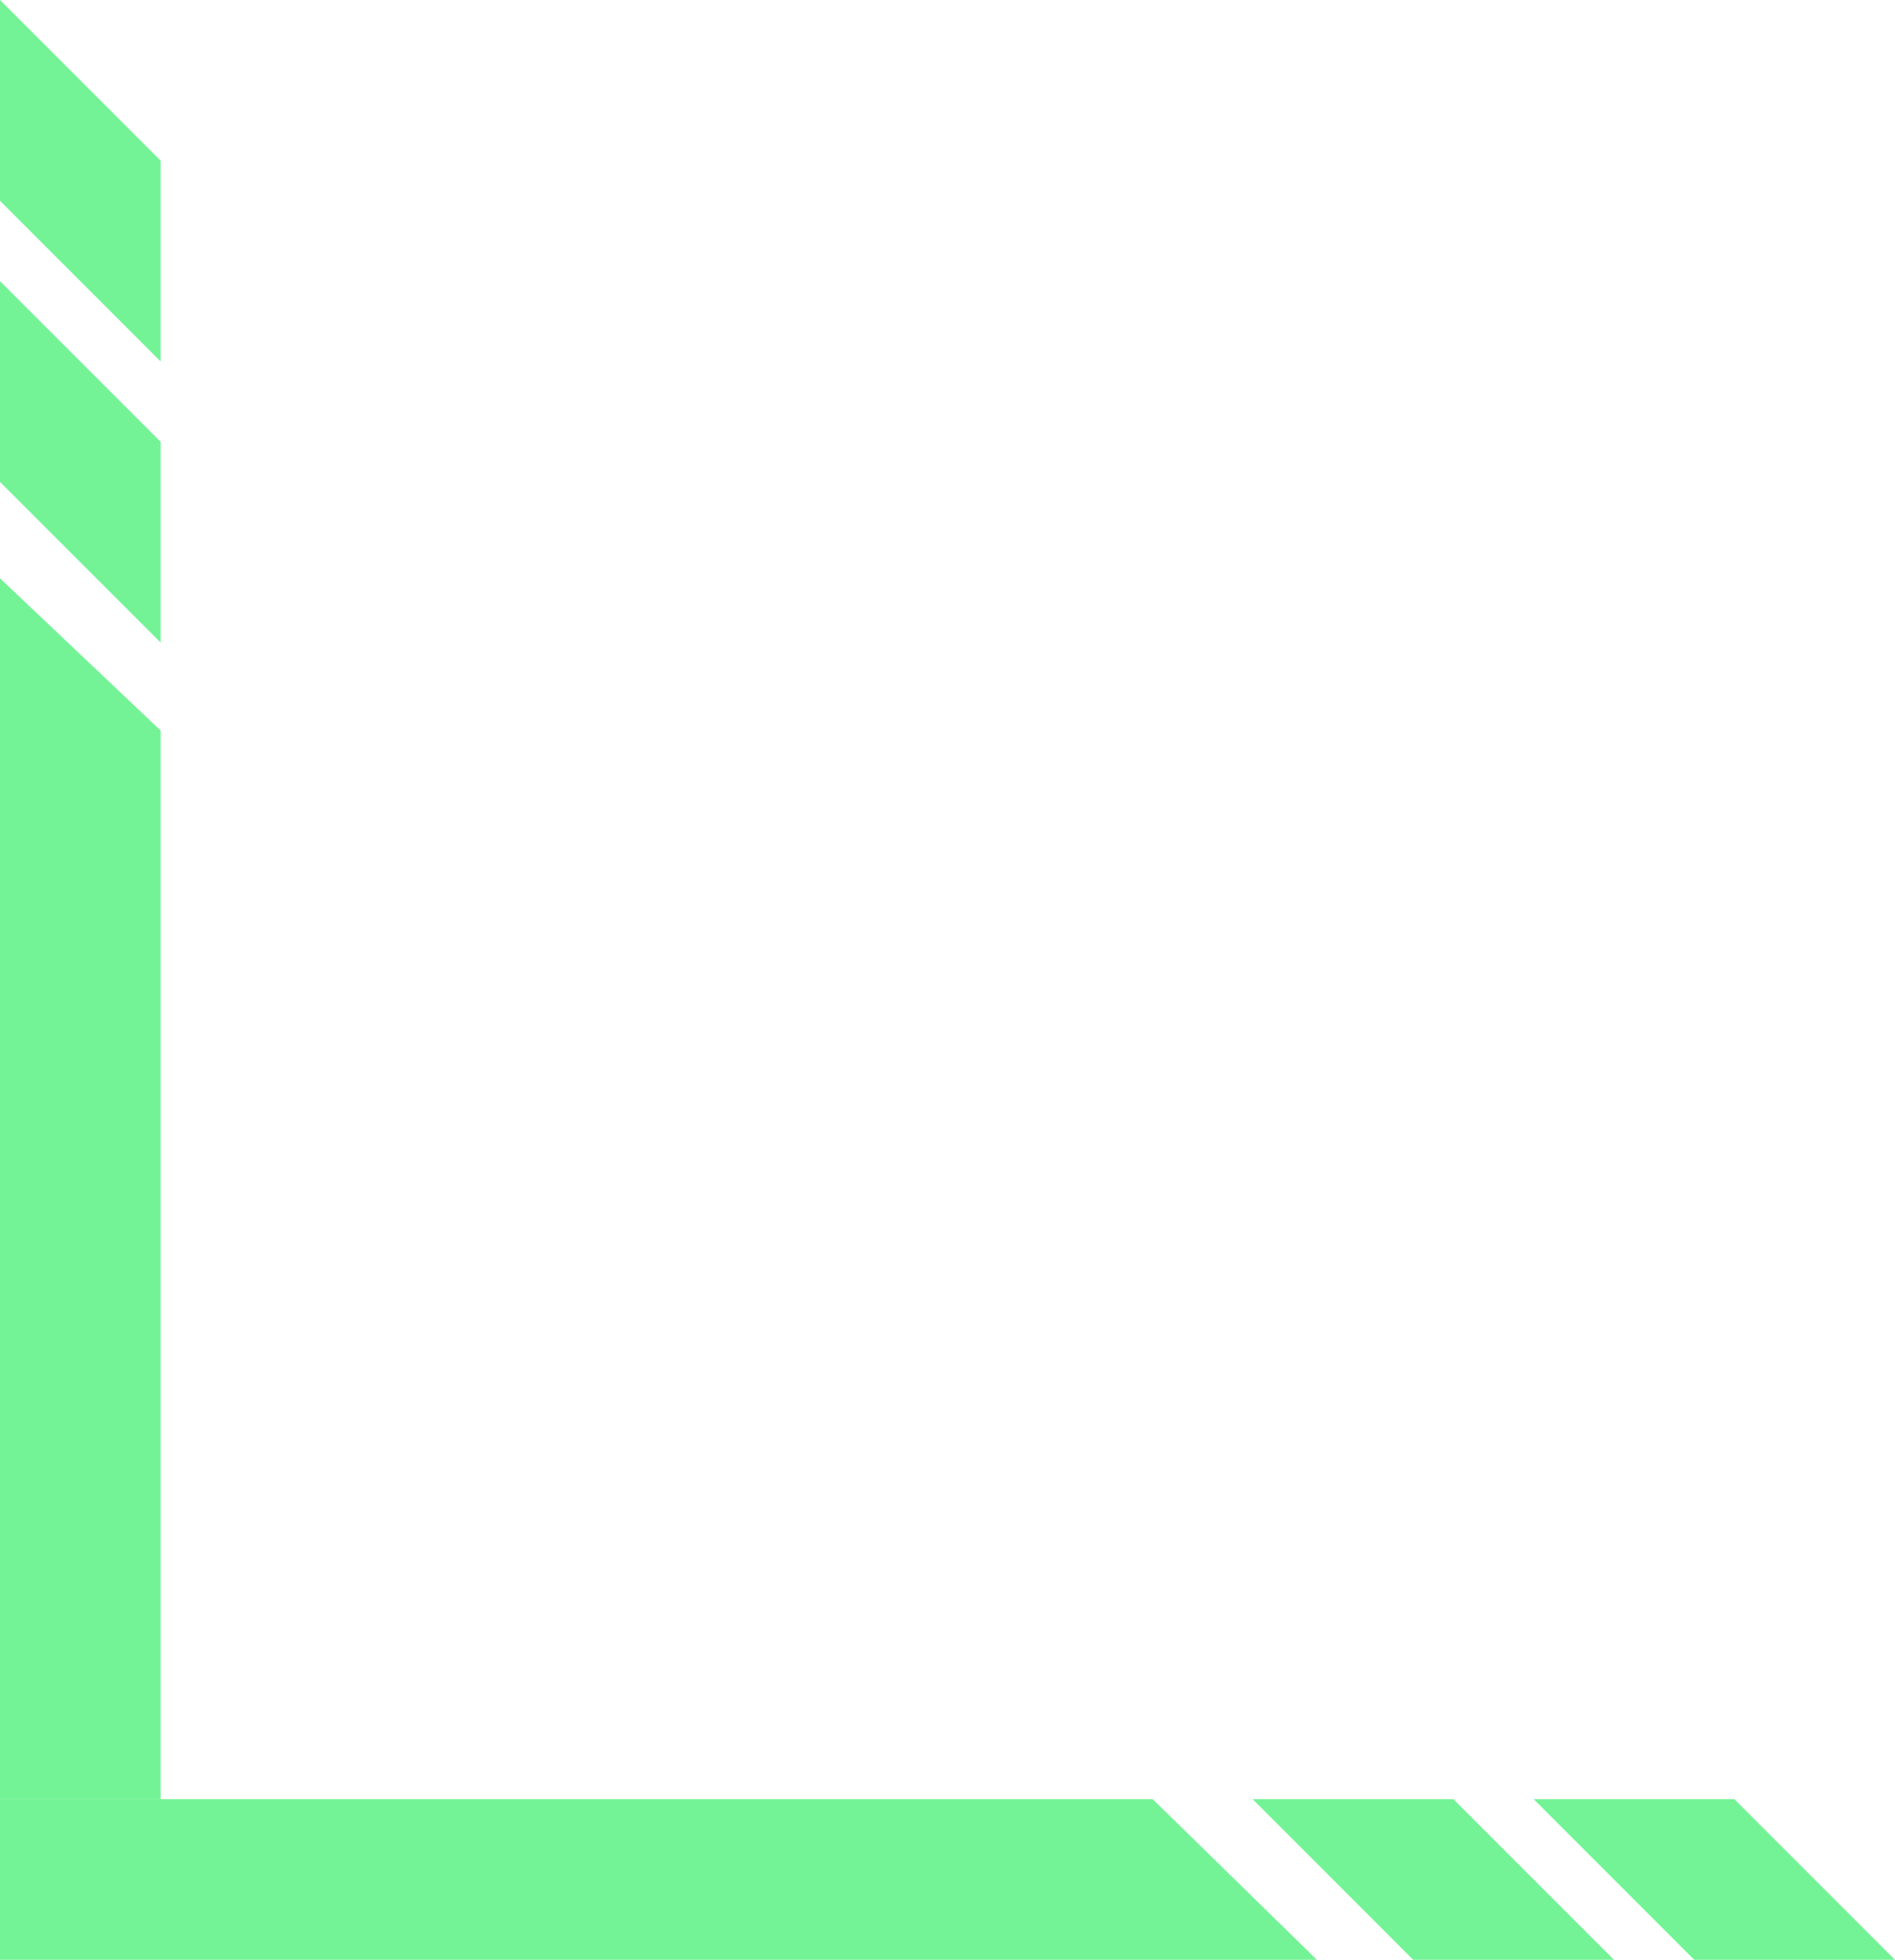 <svg width="59" height="61" viewBox="0 0 59 61" fill="none" xmlns="http://www.w3.org/2000/svg">
<path d="M0 0L9.83506e-07 6.25L5 11.25L5 5L0 0Z" fill="#73F396"/>
<path d="M0 8.75L9.83506e-07 15L5 20L5 13.75L0 8.75Z" fill="#73F396"/>
<path d="M1.9937e-06 18L1.92331e-06 56L5 56L5 22.737L1.9937e-06 18Z" fill="#73F396"/>
<path d="M59 61L52.75 61L47.75 56L54 56L59 61Z" fill="#73F396"/>
<path d="M50.25 61L44 61L39 56L45.25 56L50.25 61Z" fill="#73F396"/>
<path d="M41 61L0 61L3.43154e-05 56L35.889 56L41 61Z" fill="#73F396"/>
</svg>

